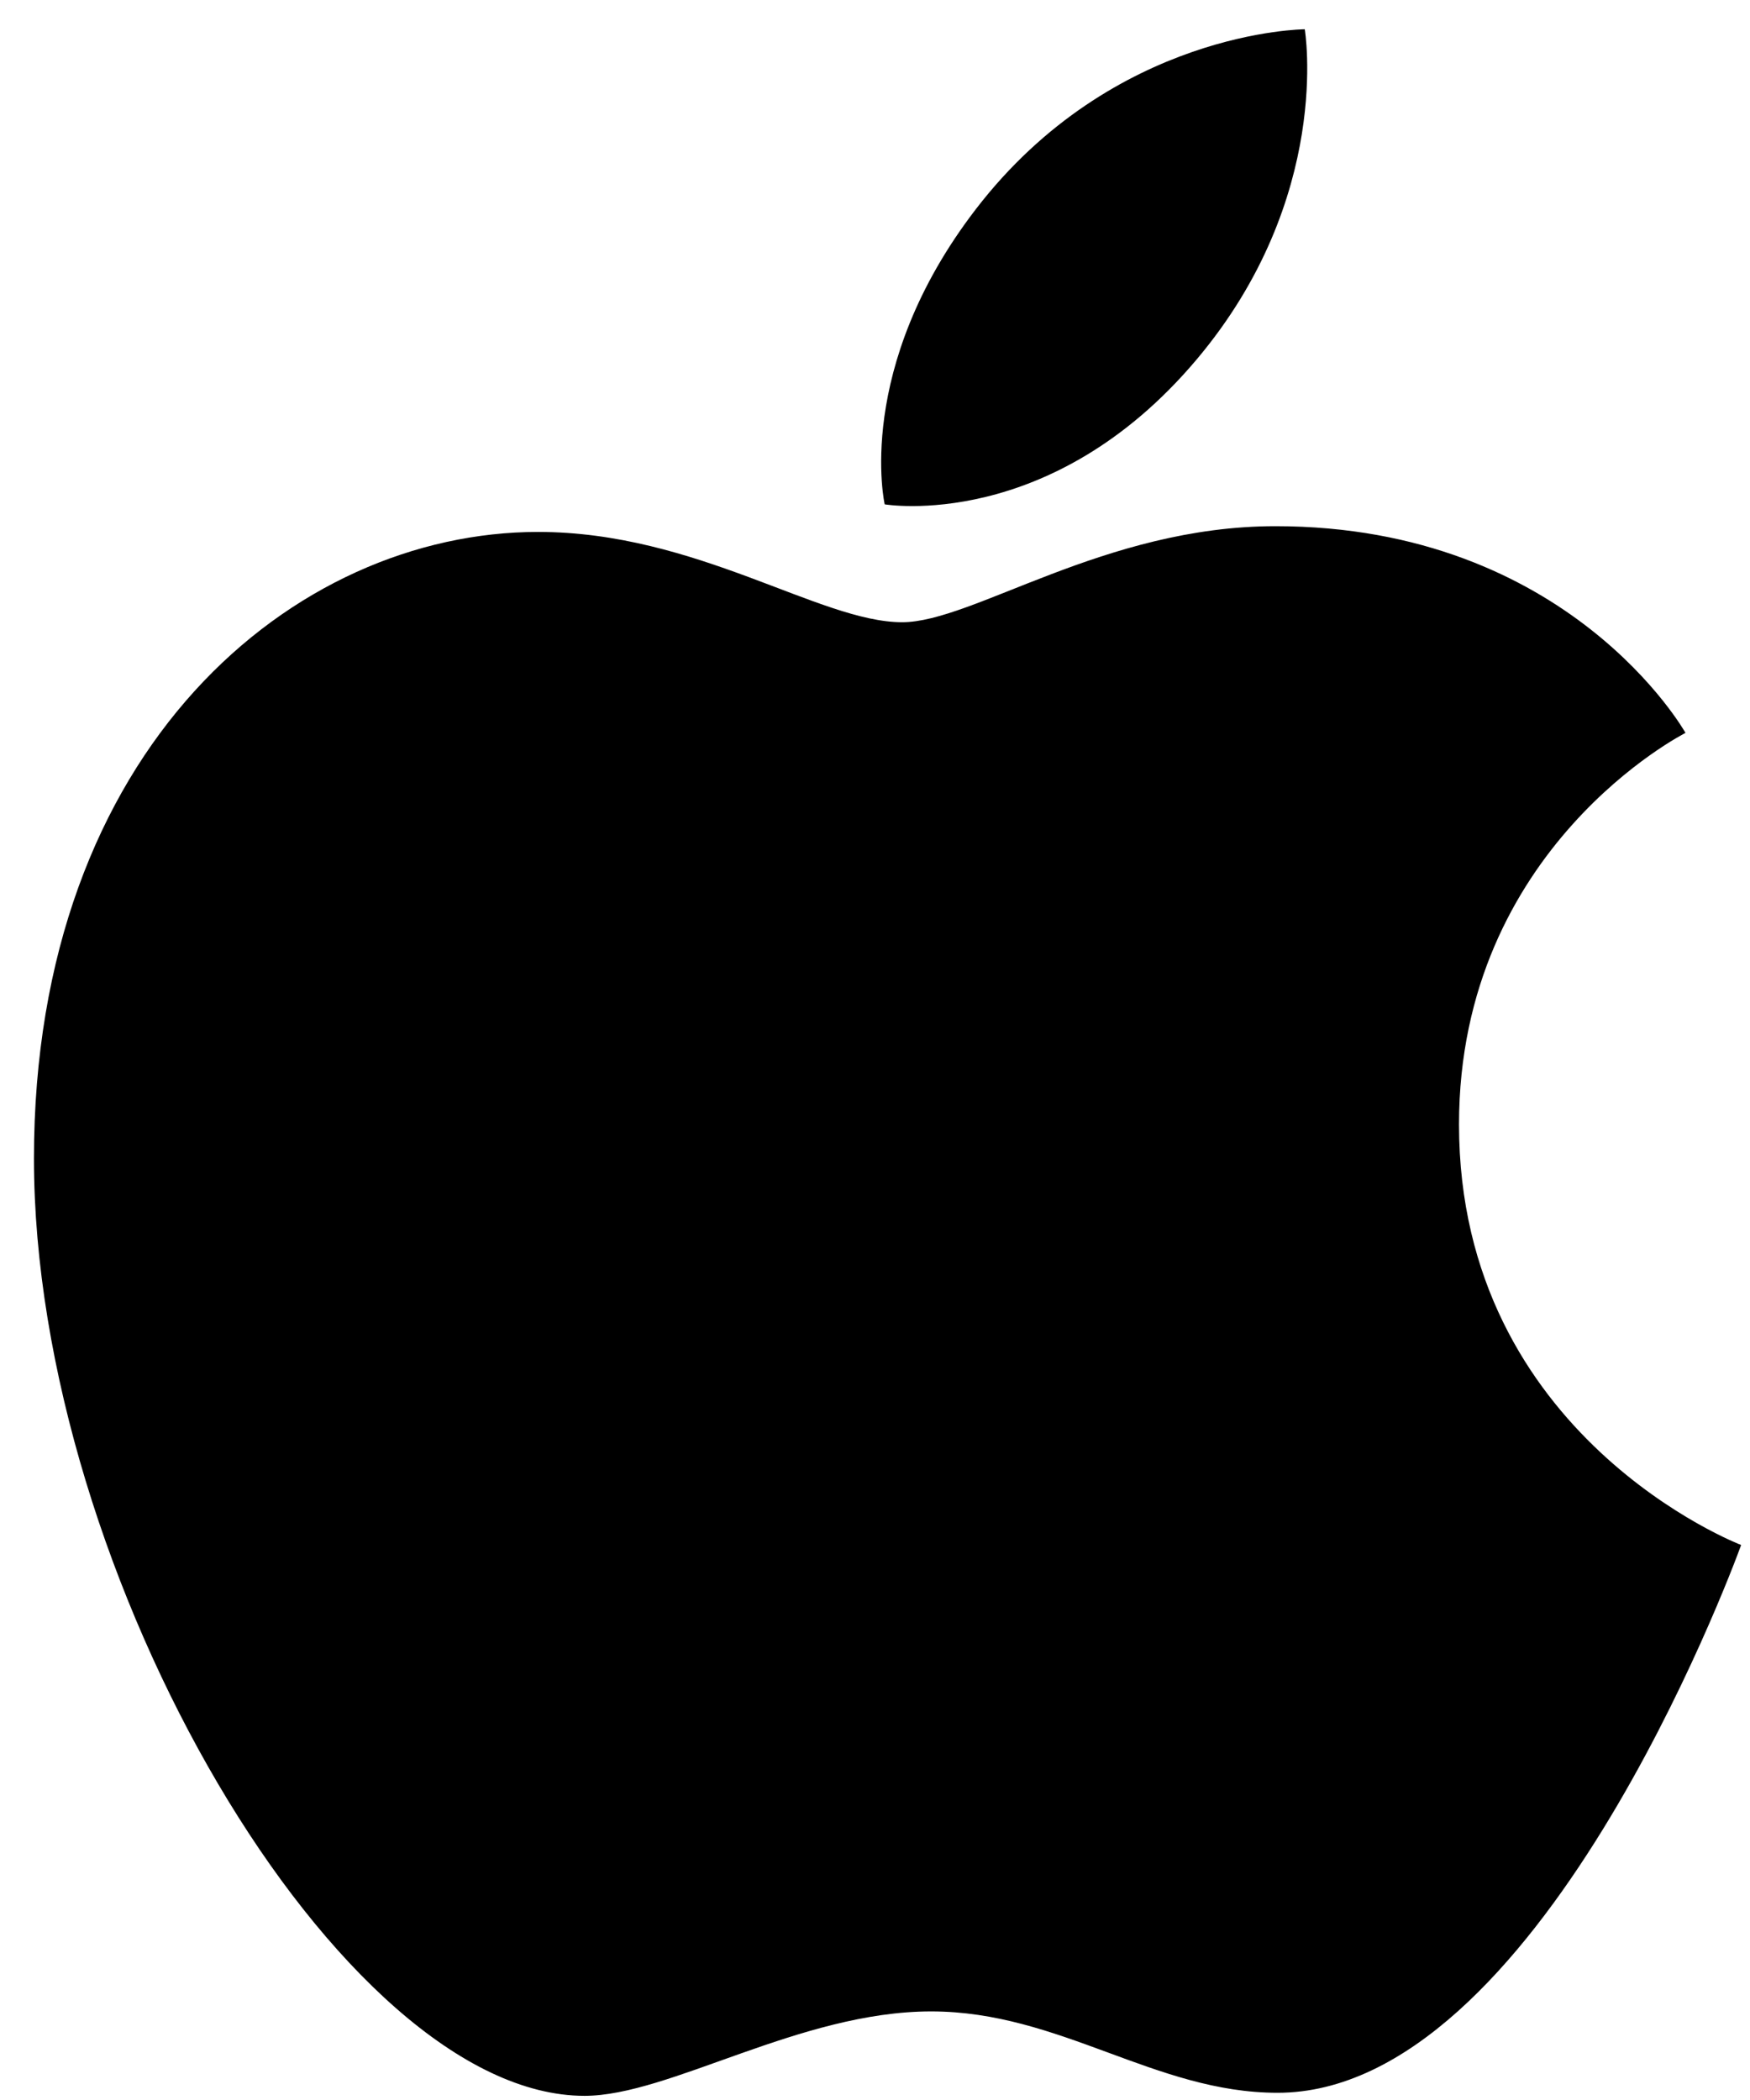 <?xml version="1.0" encoding="UTF-8"?>
<svg width="50px" height="60px" viewBox="0 0 50 60" version="1.1" xmlns="http://www.w3.org/2000/svg" xmlns:xlink="http://www.w3.org/1999/xlink">
    <title>Apple</title>
    <g id="Page-1" stroke="none" stroke-width="1" fill="none" fill-rule="evenodd">
        <g id="Analytics-Landing" transform="translate(-1185, -2851)" fill="#000000">
            <g id="Group-10-Copy-3" transform="translate(1168, 2839)">
                <g id="Group-23" transform="translate(10.269, 10.269)">
                    <path d="M43.17,16.765 C51.58,16.765 54.888,22.671 54.888,22.671 C54.888,22.671 48.417,25.936 48.417,33.857 C48.417,42.794 56.478,45.874 56.478,45.874 L56.466,45.906 C56.18,46.687 50.643,61.525 43.233,61.525 C39.736,61.525 37.019,59.2 33.336,59.2 C29.582,59.2 25.858,61.612 23.432,61.612 C16.482,61.612 7.701,46.765 7.701,34.831 C7.701,23.089 15.133,16.929 22.105,16.929 C26.636,16.929 30.152,19.509 32.508,19.509 C34.531,19.509 38.284,16.765 43.17,16.765 Z M44.01,2.567 C44.01,2.567 44.823,7.374 40.918,12.005 C36.748,16.95 32.008,16.141 32.008,16.141 C32.008,16.141 31.118,12.252 34.614,7.705 C38.545,2.592 44.01,2.567 44.01,2.567 Z" id="Apple"></path>
                </g>
            </g>
        </g>
    </g>
</svg>